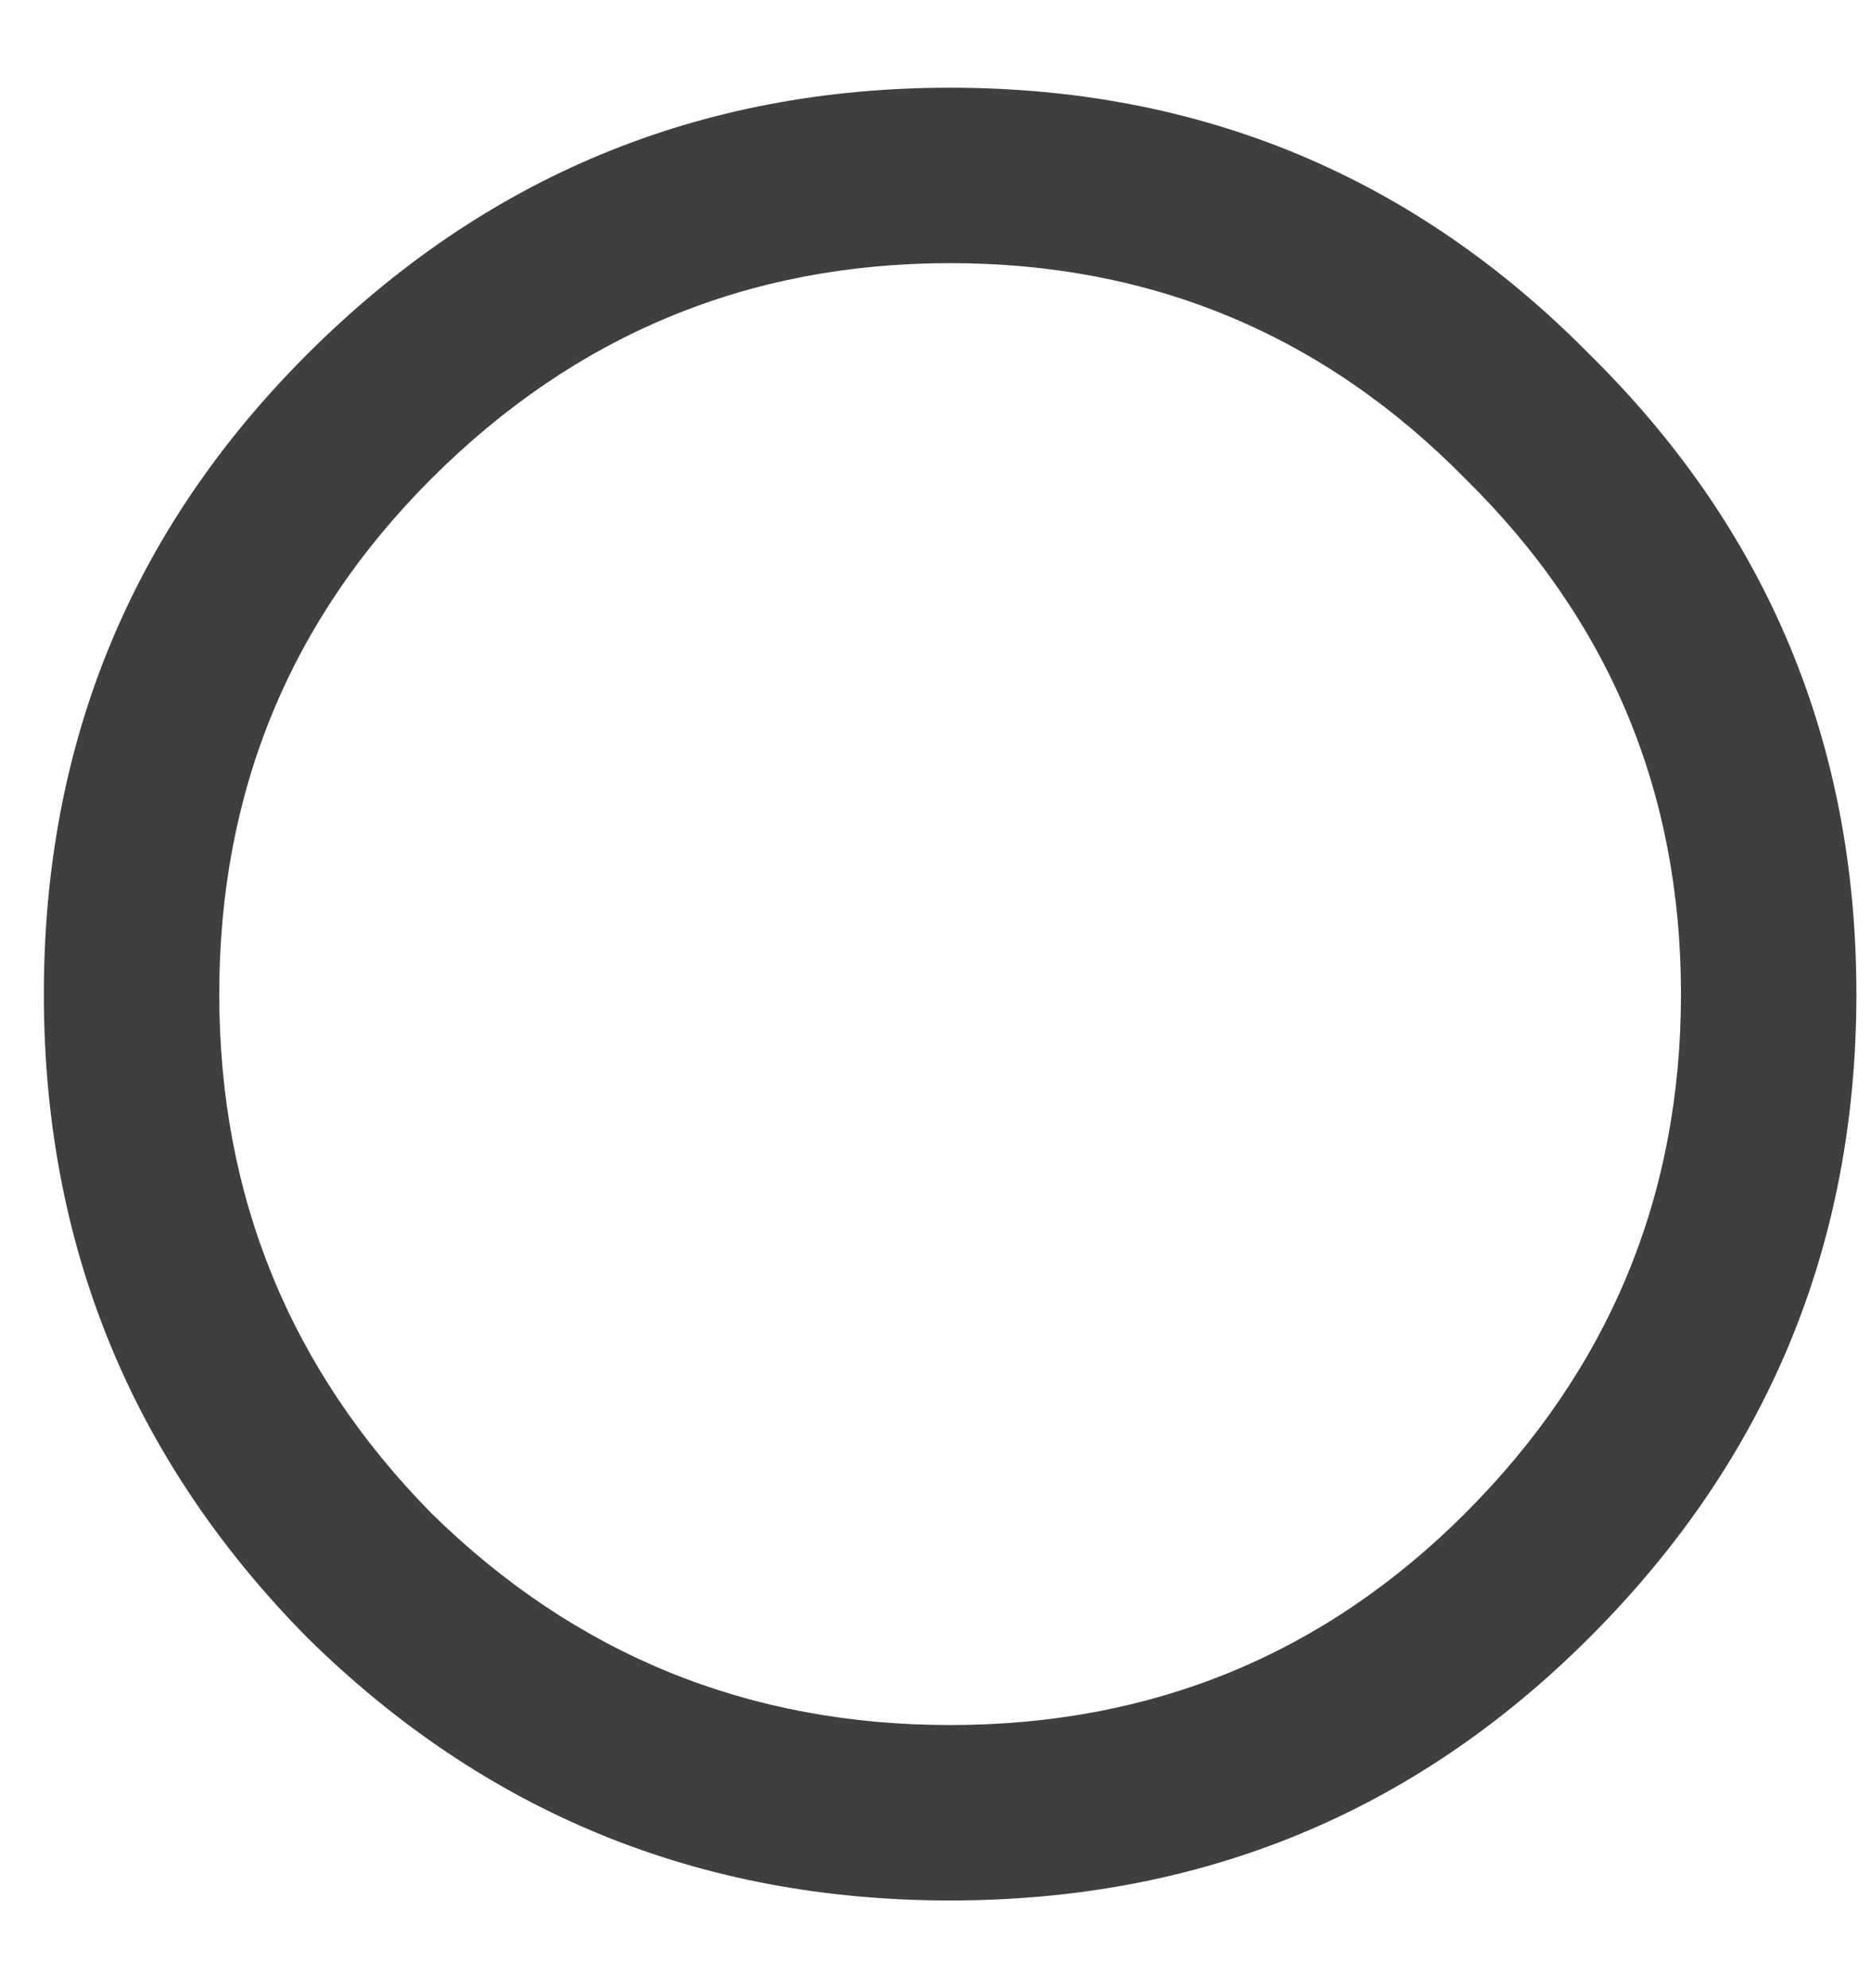 <svg width="16" height="17" viewBox="0 0 16 17" fill="none" xmlns="http://www.w3.org/2000/svg">
<path d="M2.625 3.031C4.146 1.51 5.979 0.75 8.125 0.75C10.271 0.75 12.094 1.51 13.594 3.031C15.115 4.531 15.875 6.354 15.875 8.5C15.875 10.646 15.115 12.479 13.594 14C12.094 15.5 10.271 16.25 8.125 16.25C5.979 16.25 4.146 15.5 2.625 14C1.125 12.479 0.375 10.646 0.375 8.5C0.375 6.354 1.125 4.531 2.625 3.031ZM3.688 12.938C4.917 14.146 6.396 14.75 8.125 14.75C9.854 14.75 11.323 14.146 12.531 12.938C13.76 11.708 14.375 10.229 14.375 8.5C14.375 6.771 13.76 5.302 12.531 4.094C11.323 2.865 9.854 2.25 8.125 2.25C6.396 2.25 4.917 2.865 3.688 4.094C2.479 5.302 1.875 6.771 1.875 8.5C1.875 10.229 2.479 11.708 3.688 12.938Z" fill="#3F3F3F"/>
</svg>
